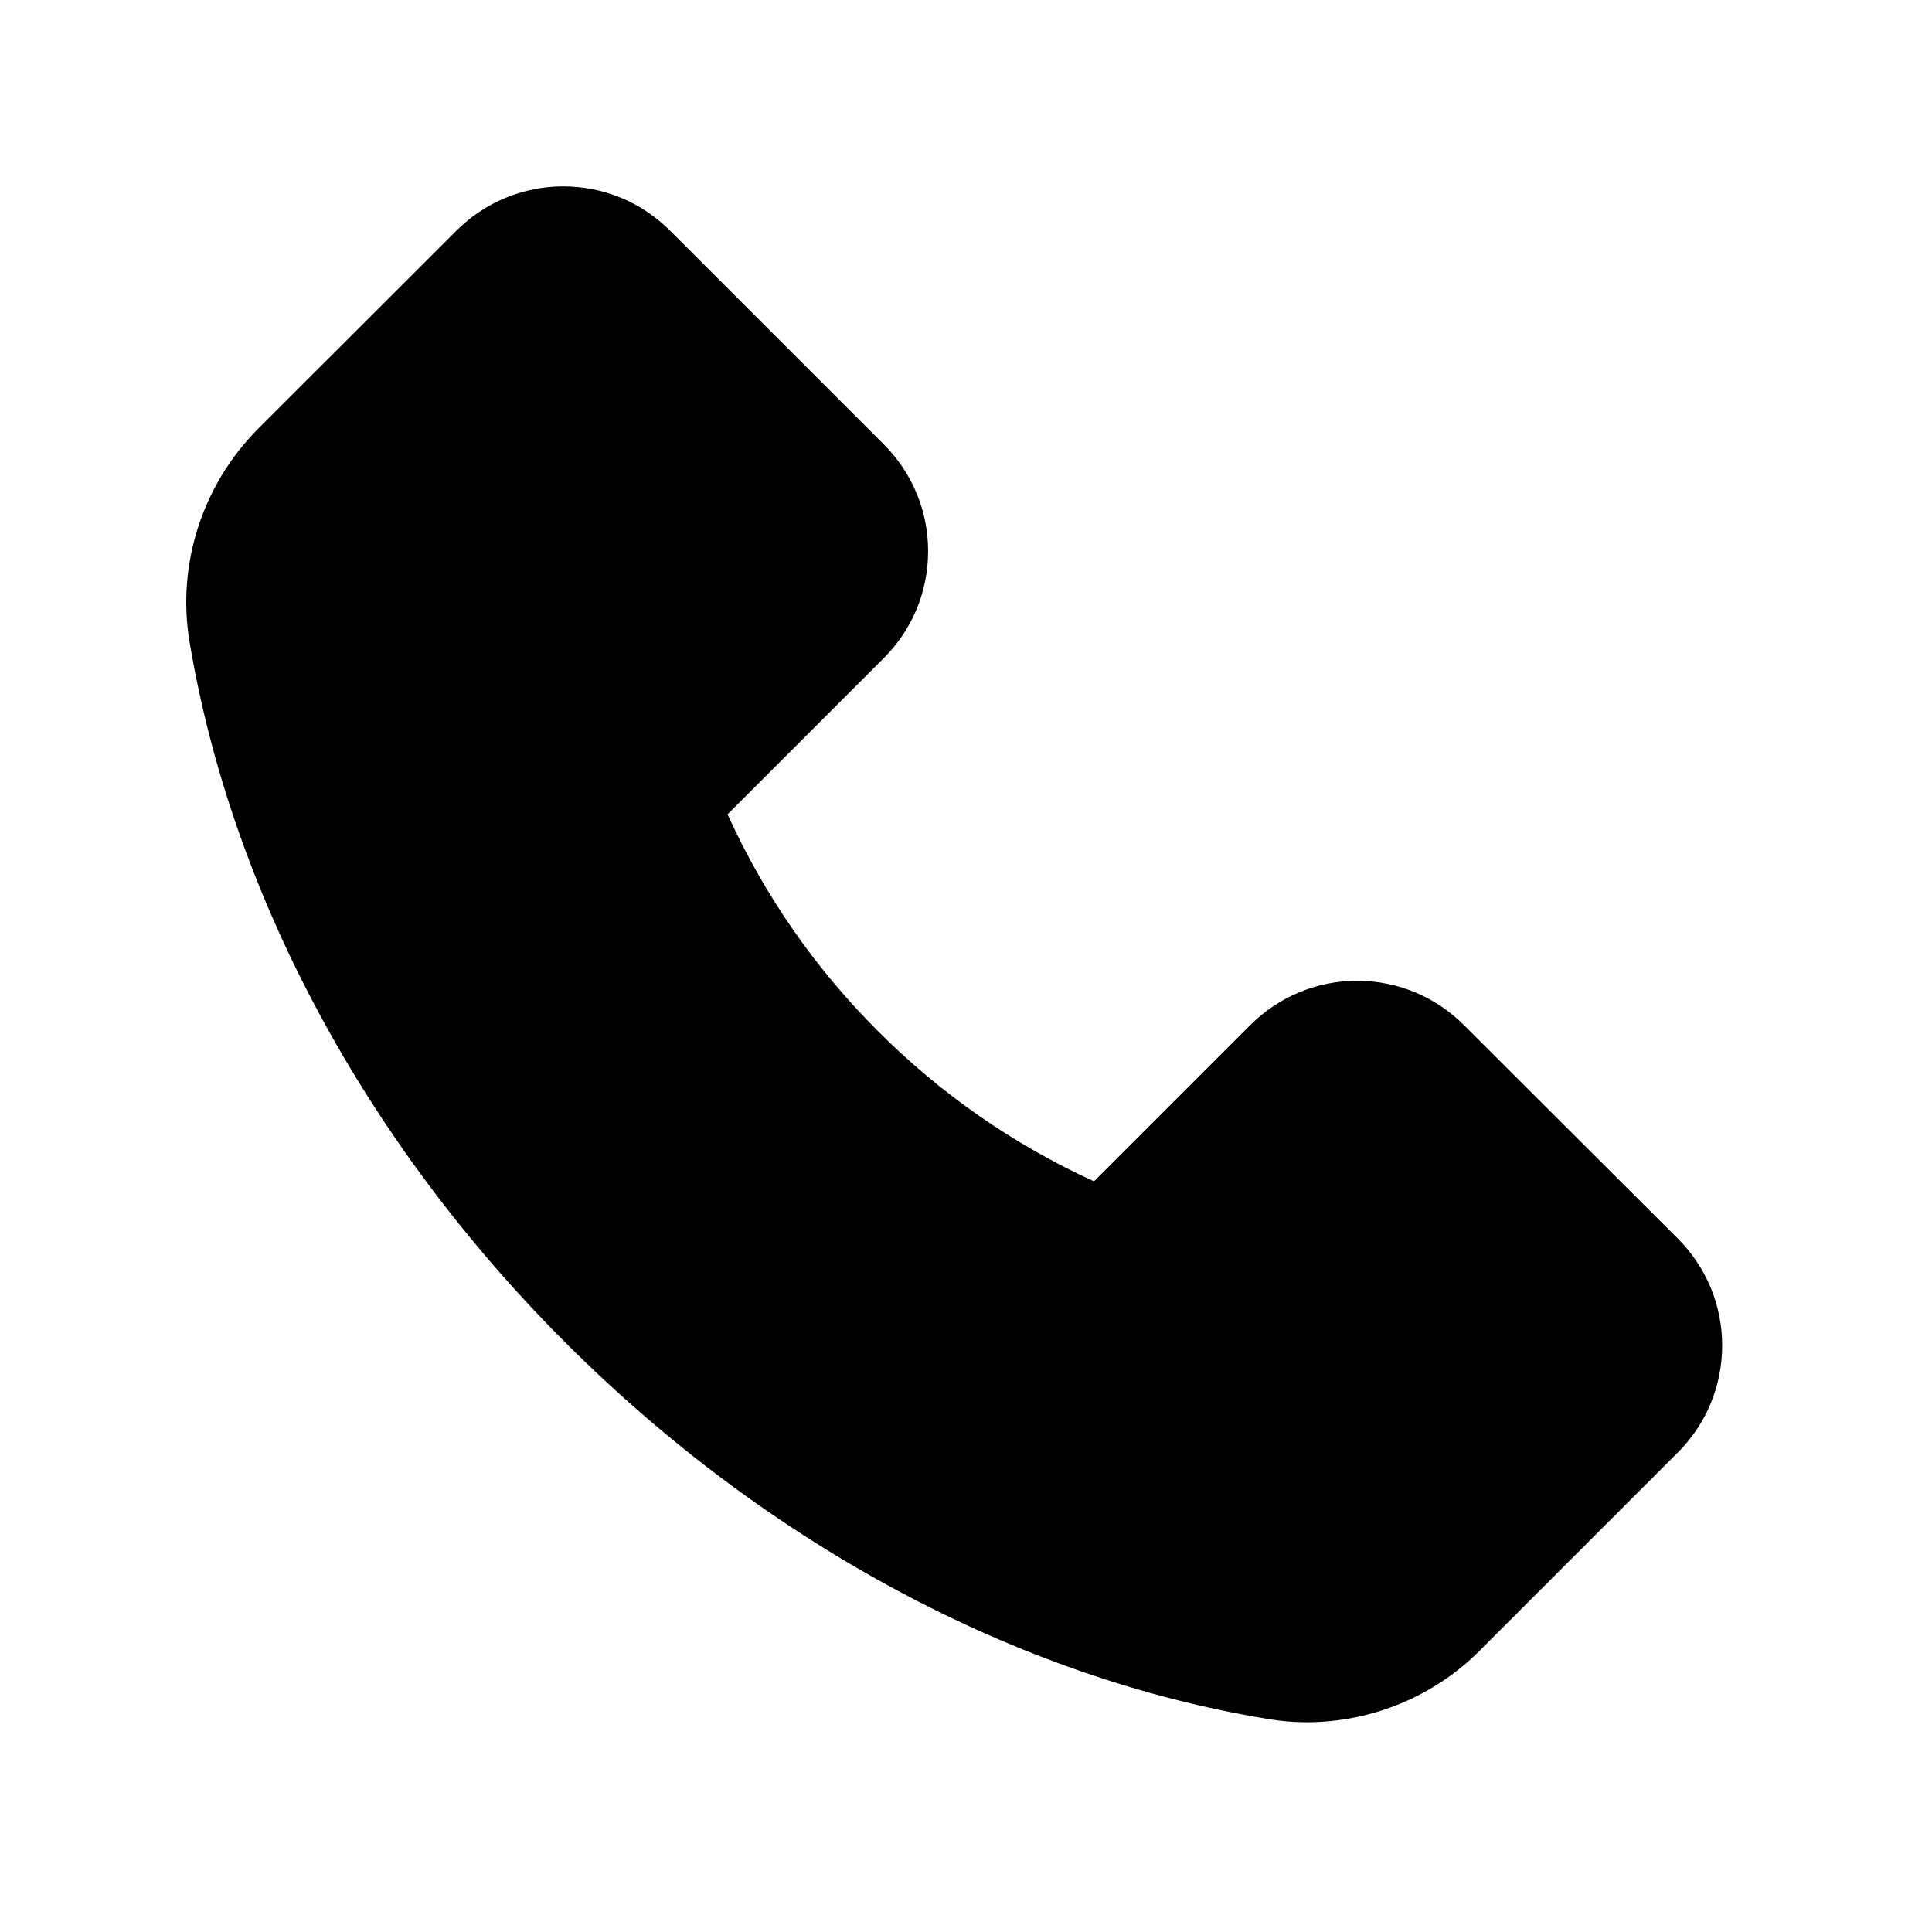 <svg width="39" height="39" viewBox="0 0 39 39" fill="none" xmlns="http://www.w3.org/2000/svg">
<path d="M5.205 8.661L9.212 4.658C9.495 4.374 9.831 4.149 10.201 3.995C10.571 3.841 10.968 3.762 11.368 3.762C12.185 3.762 12.953 4.082 13.528 4.658L17.84 8.97C18.124 9.252 18.349 9.588 18.503 9.958C18.657 10.328 18.736 10.725 18.735 11.126C18.735 11.942 18.416 12.71 17.84 13.285L14.687 16.438C15.425 18.065 16.451 19.545 17.716 20.807C18.977 22.074 20.457 23.104 22.084 23.847L25.237 20.694C25.52 20.41 25.856 20.185 26.226 20.031C26.596 19.877 26.993 19.798 27.393 19.798C28.21 19.798 28.977 20.118 29.553 20.694L33.869 25.002C34.153 25.285 34.378 25.622 34.532 25.992C34.686 26.363 34.765 26.76 34.764 27.162C34.764 27.978 34.444 28.746 33.869 29.321L29.869 33.321C28.951 34.243 27.683 34.766 26.381 34.766C26.106 34.766 25.843 34.743 25.583 34.698C20.512 33.863 15.481 31.165 11.421 27.109C7.365 23.057 4.671 18.03 3.824 12.943C3.569 11.389 4.084 9.79 5.205 8.661Z" fill="black"/>
</svg>
